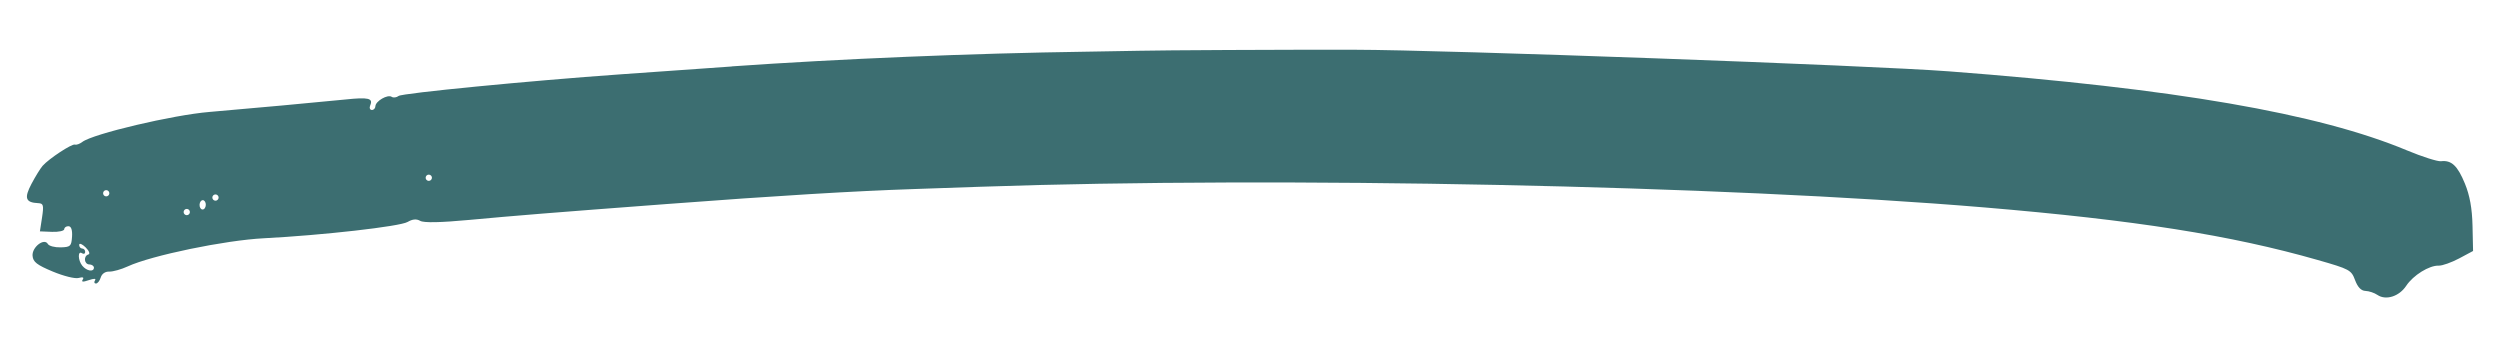 <?xml version="1.0" encoding="UTF-8" standalone="no" ?>
<!DOCTYPE svg PUBLIC "-//W3C//DTD SVG 1.1//EN" "http://www.w3.org/Graphics/SVG/1.1/DTD/svg11.dtd">
<svg xmlns="http://www.w3.org/2000/svg" xmlns:xlink="http://www.w3.org/1999/xlink" version="1.1" width="1080" height="150" viewBox="0 0 1080 150" xml:space="preserve">
<desc>Created with Fabric.js 5.2.4</desc>
<defs>
</defs>
<g transform="matrix(1 0 0 1 540 75)" id="1b340084-a81b-49b6-8c58-a95c4050f563"  >
<rect style="stroke: none; stroke-width: 1; stroke-dasharray: none; stroke-linecap: butt; stroke-dashoffset: 0; stroke-linejoin: miter; stroke-miterlimit: 4; fill: rgb(255,255,255); fill-rule: nonzero; opacity: 1; visibility: hidden;" vector-effect="non-scaling-stroke"  x="-540" y="-75" rx="0" ry="0" width="1080" height="150" />
</g>
<g transform="matrix(Infinity NaN NaN Infinity 0 0)" id="b9903182-7bc1-49c4-8bd2-da80b305b430"  >
</g>
<g transform="matrix(3.39 0 0 3.39 540 75)" id="f73f78a9-1e5b-4659-9478-07ad0dd777ed"  >
<path style="stroke: rgb(0,0,0); stroke-width: 0; stroke-dasharray: none; stroke-linecap: butt; stroke-dashoffset: 0; stroke-linejoin: miter; stroke-miterlimit: 4; fill: rgb(60,110,113); fill-rule: nonzero; opacity: 1;" vector-effect="non-scaling-stroke"  transform=" translate(-289.12, -289.41)" d="M 223.07 275.746 C 236.723 274.785 253.879 274.074 268.156 273.875 C 270.566 273.844 273.707 273.785 275.133 273.754 C 277.918 273.684 293.305 273.609 302.426 273.625 C 313.992 273.645 368.102 275.613 378.203 276.379 C 406.91 278.566 425.273 281.734 436.562 286.453 C 438.504 287.262 440.453 287.879 440.891 287.832 C 442.223 287.672 443 288.395 443.941 290.684 C 444.562 292.199 444.859 293.836 444.91 296.066 L 444.98 299.27 L 443.203 300.219 C 442.223 300.738 441.059 301.152 440.609 301.137 C 439.398 301.09 437.355 302.355 436.457 303.711 C 435.566 305.062 433.871 305.598 432.801 304.875 C 432.41 304.605 431.719 304.375 431.262 304.359 C 430.711 304.336 430.281 303.887 429.941 302.98 C 429.461 301.691 429.262 301.586 425.184 300.418 C 414.141 297.258 401.91 295.332 382.703 293.719 C 349.188 290.91 293.152 289.758 254.738 291.086 C 251.887 291.184 248.117 291.316 246.363 291.375 C 238.652 291.633 228.852 292.223 214.766 293.289 C 200.027 294.398 195.461 294.77 189.648 295.309 C 185.977 295.652 183.824 295.695 183.375 295.43 C 182.902 295.156 182.402 295.203 181.77 295.57 C 180.793 296.148 170.859 297.27 163.461 297.648 C 158.508 297.898 149.129 299.84 146.109 301.234 C 145.281 301.617 144.215 301.914 143.75 301.898 C 143.238 301.875 142.809 302.172 142.664 302.648 C 142.531 303.082 142.258 303.426 142.047 303.418 C 141.84 303.41 141.793 303.227 141.934 303.02 C 142.105 302.766 141.84 302.754 141.141 302.988 C 140.387 303.246 140.168 303.227 140.371 302.914 C 140.562 302.633 140.383 302.559 139.852 302.707 C 139.395 302.832 137.973 302.48 136.551 301.891 C 134.523 301.043 134.039 300.668 133.977 299.883 C 133.887 298.777 135.469 297.562 135.93 298.383 C 136.074 298.633 136.805 298.828 137.559 298.809 C 138.809 298.773 138.926 298.664 139.008 297.449 C 139.062 296.598 138.906 296.125 138.559 296.113 C 138.266 296.102 138.023 296.273 138.016 296.492 C 138.004 296.711 137.305 296.863 136.457 296.832 L 134.914 296.77 L 135.188 294.988 C 135.422 293.438 135.359 293.207 134.711 293.176 C 133.074 293.102 132.879 292.539 133.84 290.715 C 134.34 289.77 134.977 288.738 135.258 288.418 C 136.059 287.508 139.004 285.57 139.379 285.711 C 139.562 285.777 139.984 285.629 140.316 285.375 C 141.66 284.344 151.875 281.934 156.523 281.551 C 160.625 281.211 171.305 280.23 173.844 279.965 C 176.77 279.656 177.402 279.801 177.008 280.707 C 176.871 281.023 176.961 281.289 177.207 281.301 C 177.453 281.309 177.656 281.094 177.668 280.812 C 177.695 280.168 179.234 279.281 179.742 279.625 C 179.953 279.77 180.352 279.719 180.629 279.512 C 181.09 279.156 197.387 277.574 208.801 276.766 C 211.602 276.57 218.027 276.113 223.082 275.758 Z M 141.219 300.988 C 140.539 300.961 140.438 299.906 141.098 299.711 C 141.336 299.645 141.176 299.238 140.734 298.805 C 140.289 298.371 139.93 298.23 139.918 298.484 C 139.91 298.734 140.082 298.949 140.301 298.957 C 140.52 298.965 140.691 299.164 140.684 299.395 C 140.676 299.625 140.492 299.699 140.277 299.555 C 139.723 299.176 139.75 300.457 140.312 301.148 C 140.867 301.828 141.777 301.984 141.797 301.406 C 141.809 301.188 141.547 300.996 141.219 300.98 Z M 143.379 291.516 C 143.16 291.504 142.973 291.68 142.965 291.898 C 142.957 292.117 143.129 292.305 143.348 292.312 C 143.566 292.32 143.754 292.148 143.762 291.93 C 143.77 291.711 143.598 291.523 143.379 291.516 Z M 153.645 293.91 C 153.426 293.898 153.238 294.074 153.227 294.293 C 153.219 294.512 153.395 294.699 153.613 294.707 C 153.832 294.715 154.02 294.543 154.027 294.324 C 154.035 294.105 153.863 293.918 153.645 293.91 Z M 155.68 292.793 C 155.461 292.785 155.27 293.047 155.258 293.375 C 155.246 293.703 155.414 293.977 155.633 293.984 C 155.852 293.996 156.043 293.734 156.055 293.406 C 156.07 293.078 155.898 292.801 155.68 292.793 Z M 157.301 292.062 C 157.082 292.055 156.895 292.227 156.887 292.445 C 156.879 292.664 157.051 292.852 157.273 292.863 C 157.492 292.871 157.676 292.695 157.688 292.477 C 157.695 292.258 157.52 292.07 157.301 292.062 Z M 184.484 289.539 C 184.266 289.527 184.078 289.703 184.07 289.922 C 184.062 290.141 184.234 290.328 184.453 290.336 C 184.672 290.344 184.859 290.172 184.871 289.953 C 184.879 289.734 184.703 289.547 184.484 289.539 Z M 184.484 289.539" stroke-linecap="round" />
</g>
</svg>